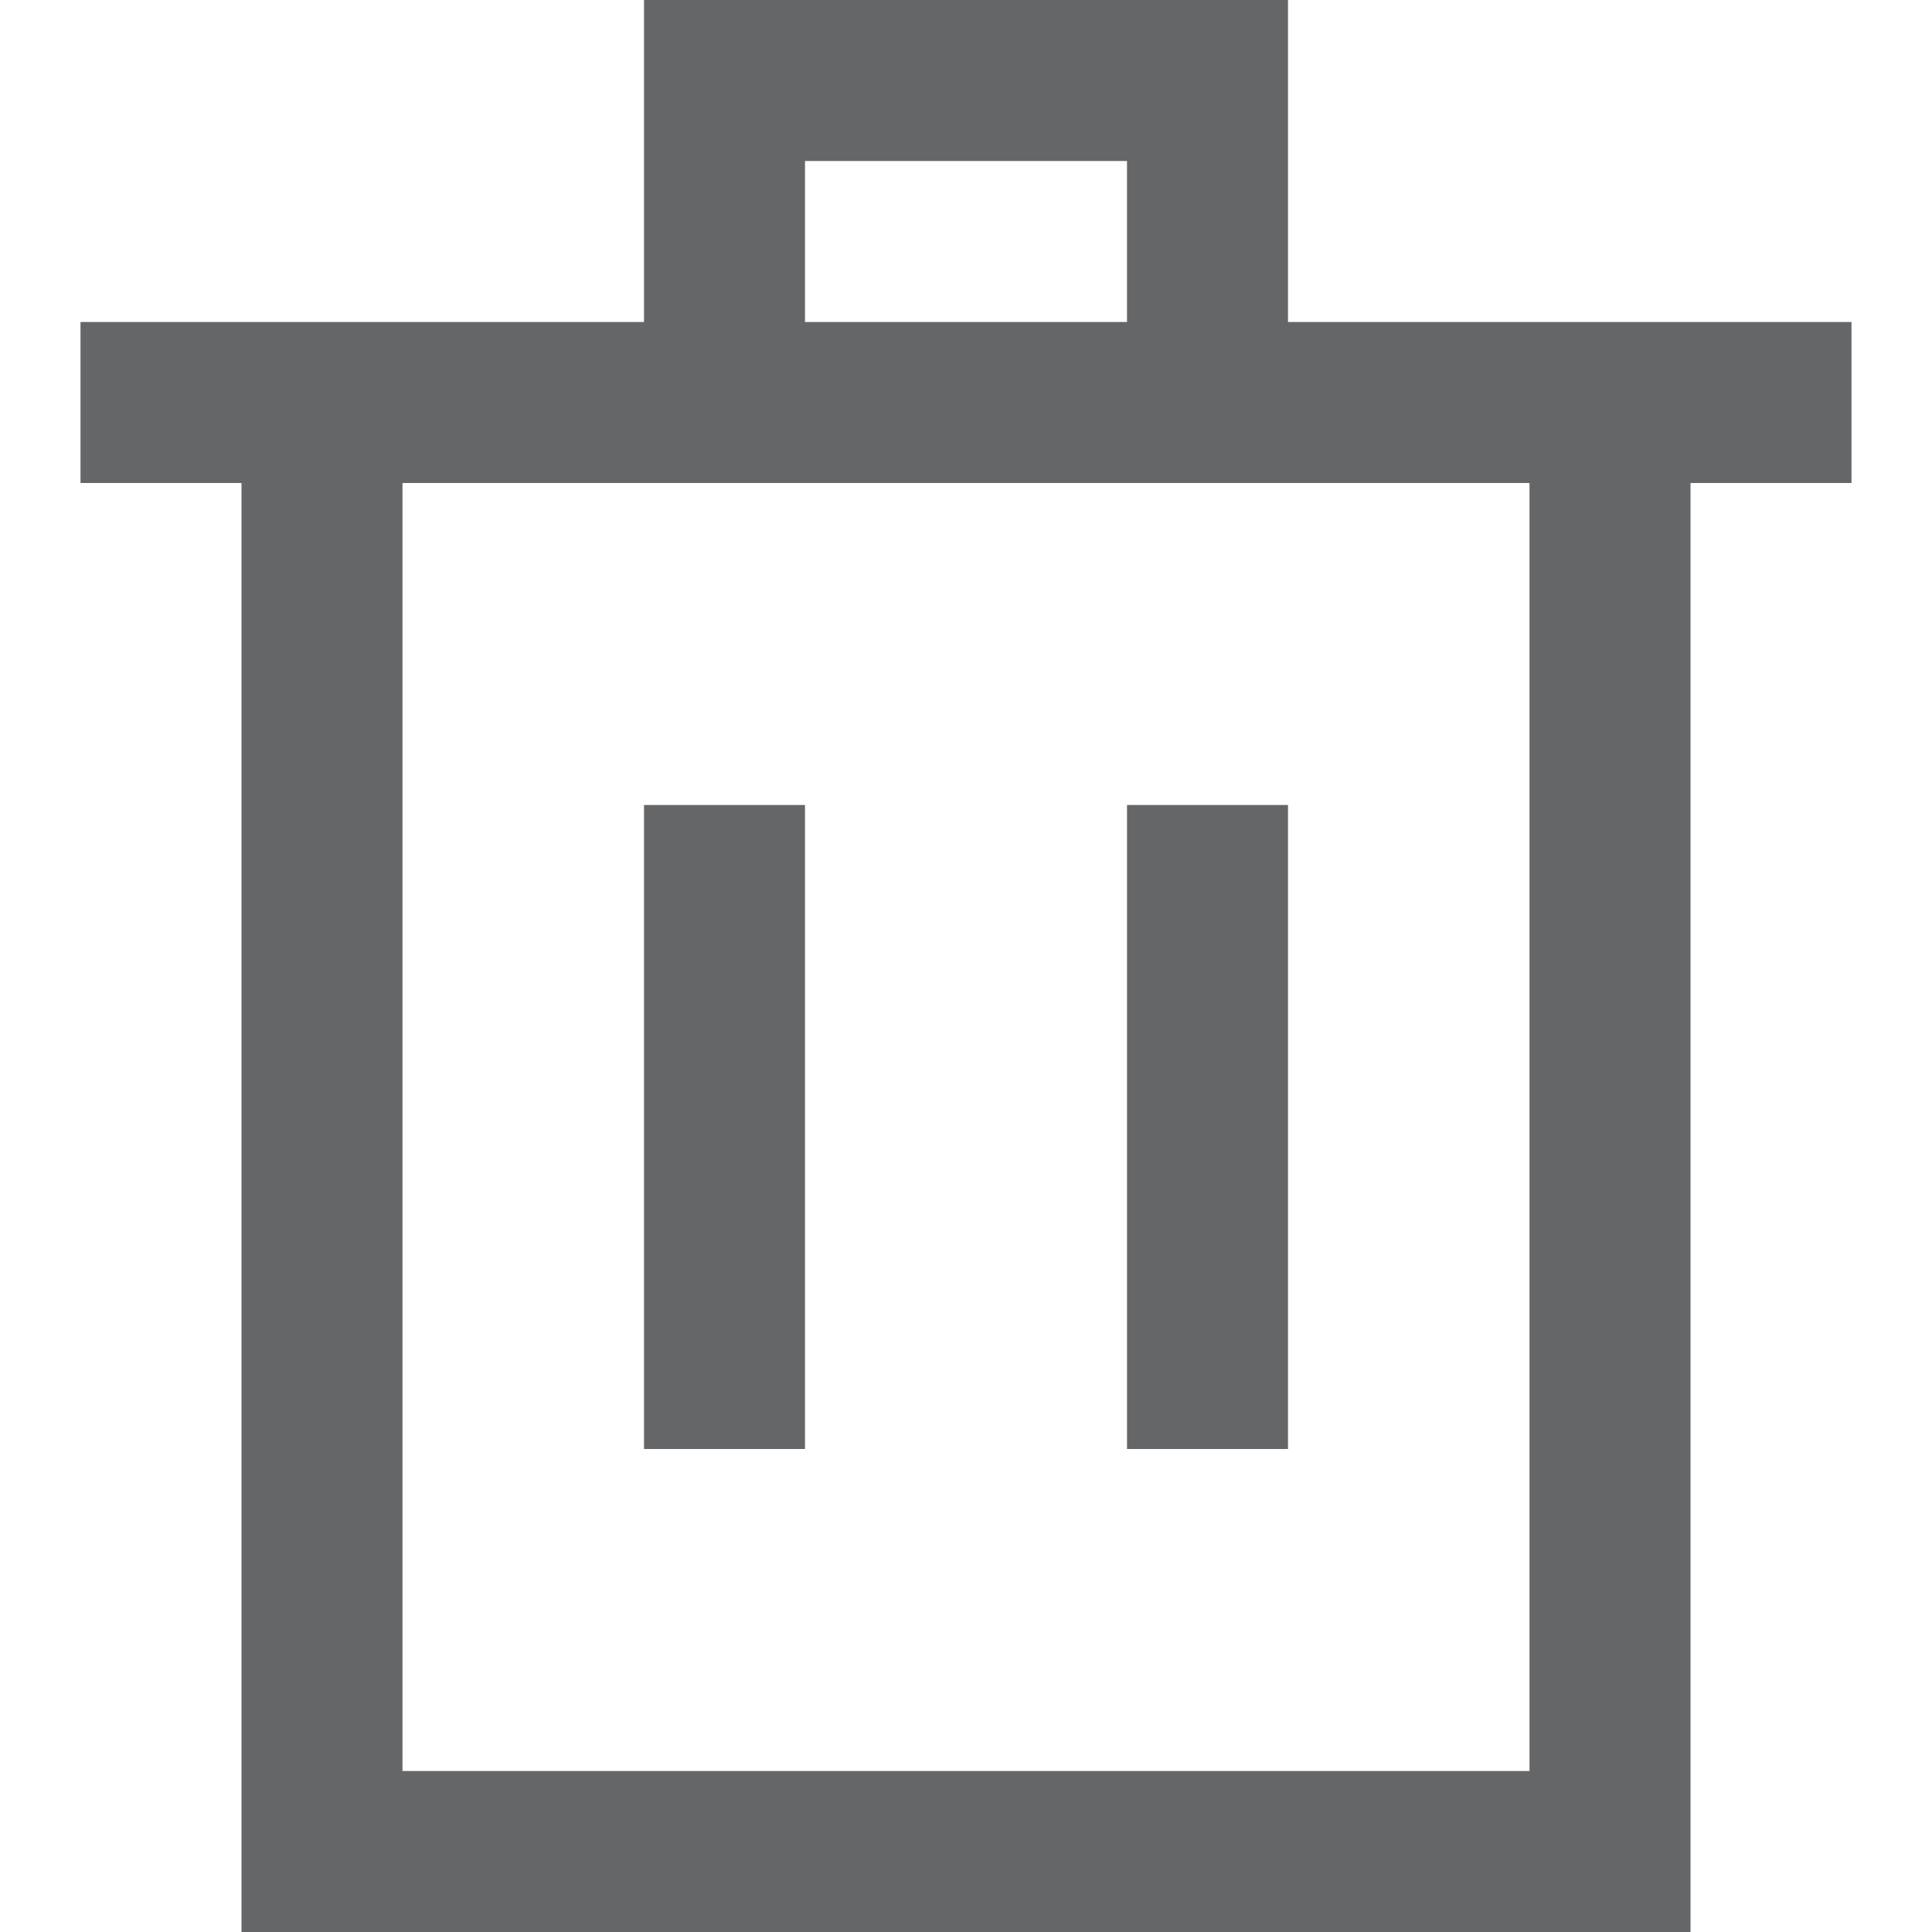 <?xml version="1.0" encoding="utf-8"?>
<!-- Generator: Adobe Illustrator 23.0.3, SVG Export Plug-In . SVG Version: 6.00 Build 0)  -->
<svg version="1.1" id="XMLID_271_" xmlns="http://www.w3.org/2000/svg" xmlns:xlink="http://www.w3.org/1999/xlink" x="0px" y="0px"
	 viewBox="0 0 24 24" style="enable-background;new 0 0 24 24" xml:space="preserve">
<g id="trash">
	<g>
		<path fill="#656668" d="M21,24H3V6H1V4h7V0h8v4h7v2h-2V24z M5,22h14V6H5V22z M10,4h4V2h-4V4z M16,18h-2v-8h2V18z M10,18H8v-8h2V18z"/>
	</g>
</g>
</svg>
